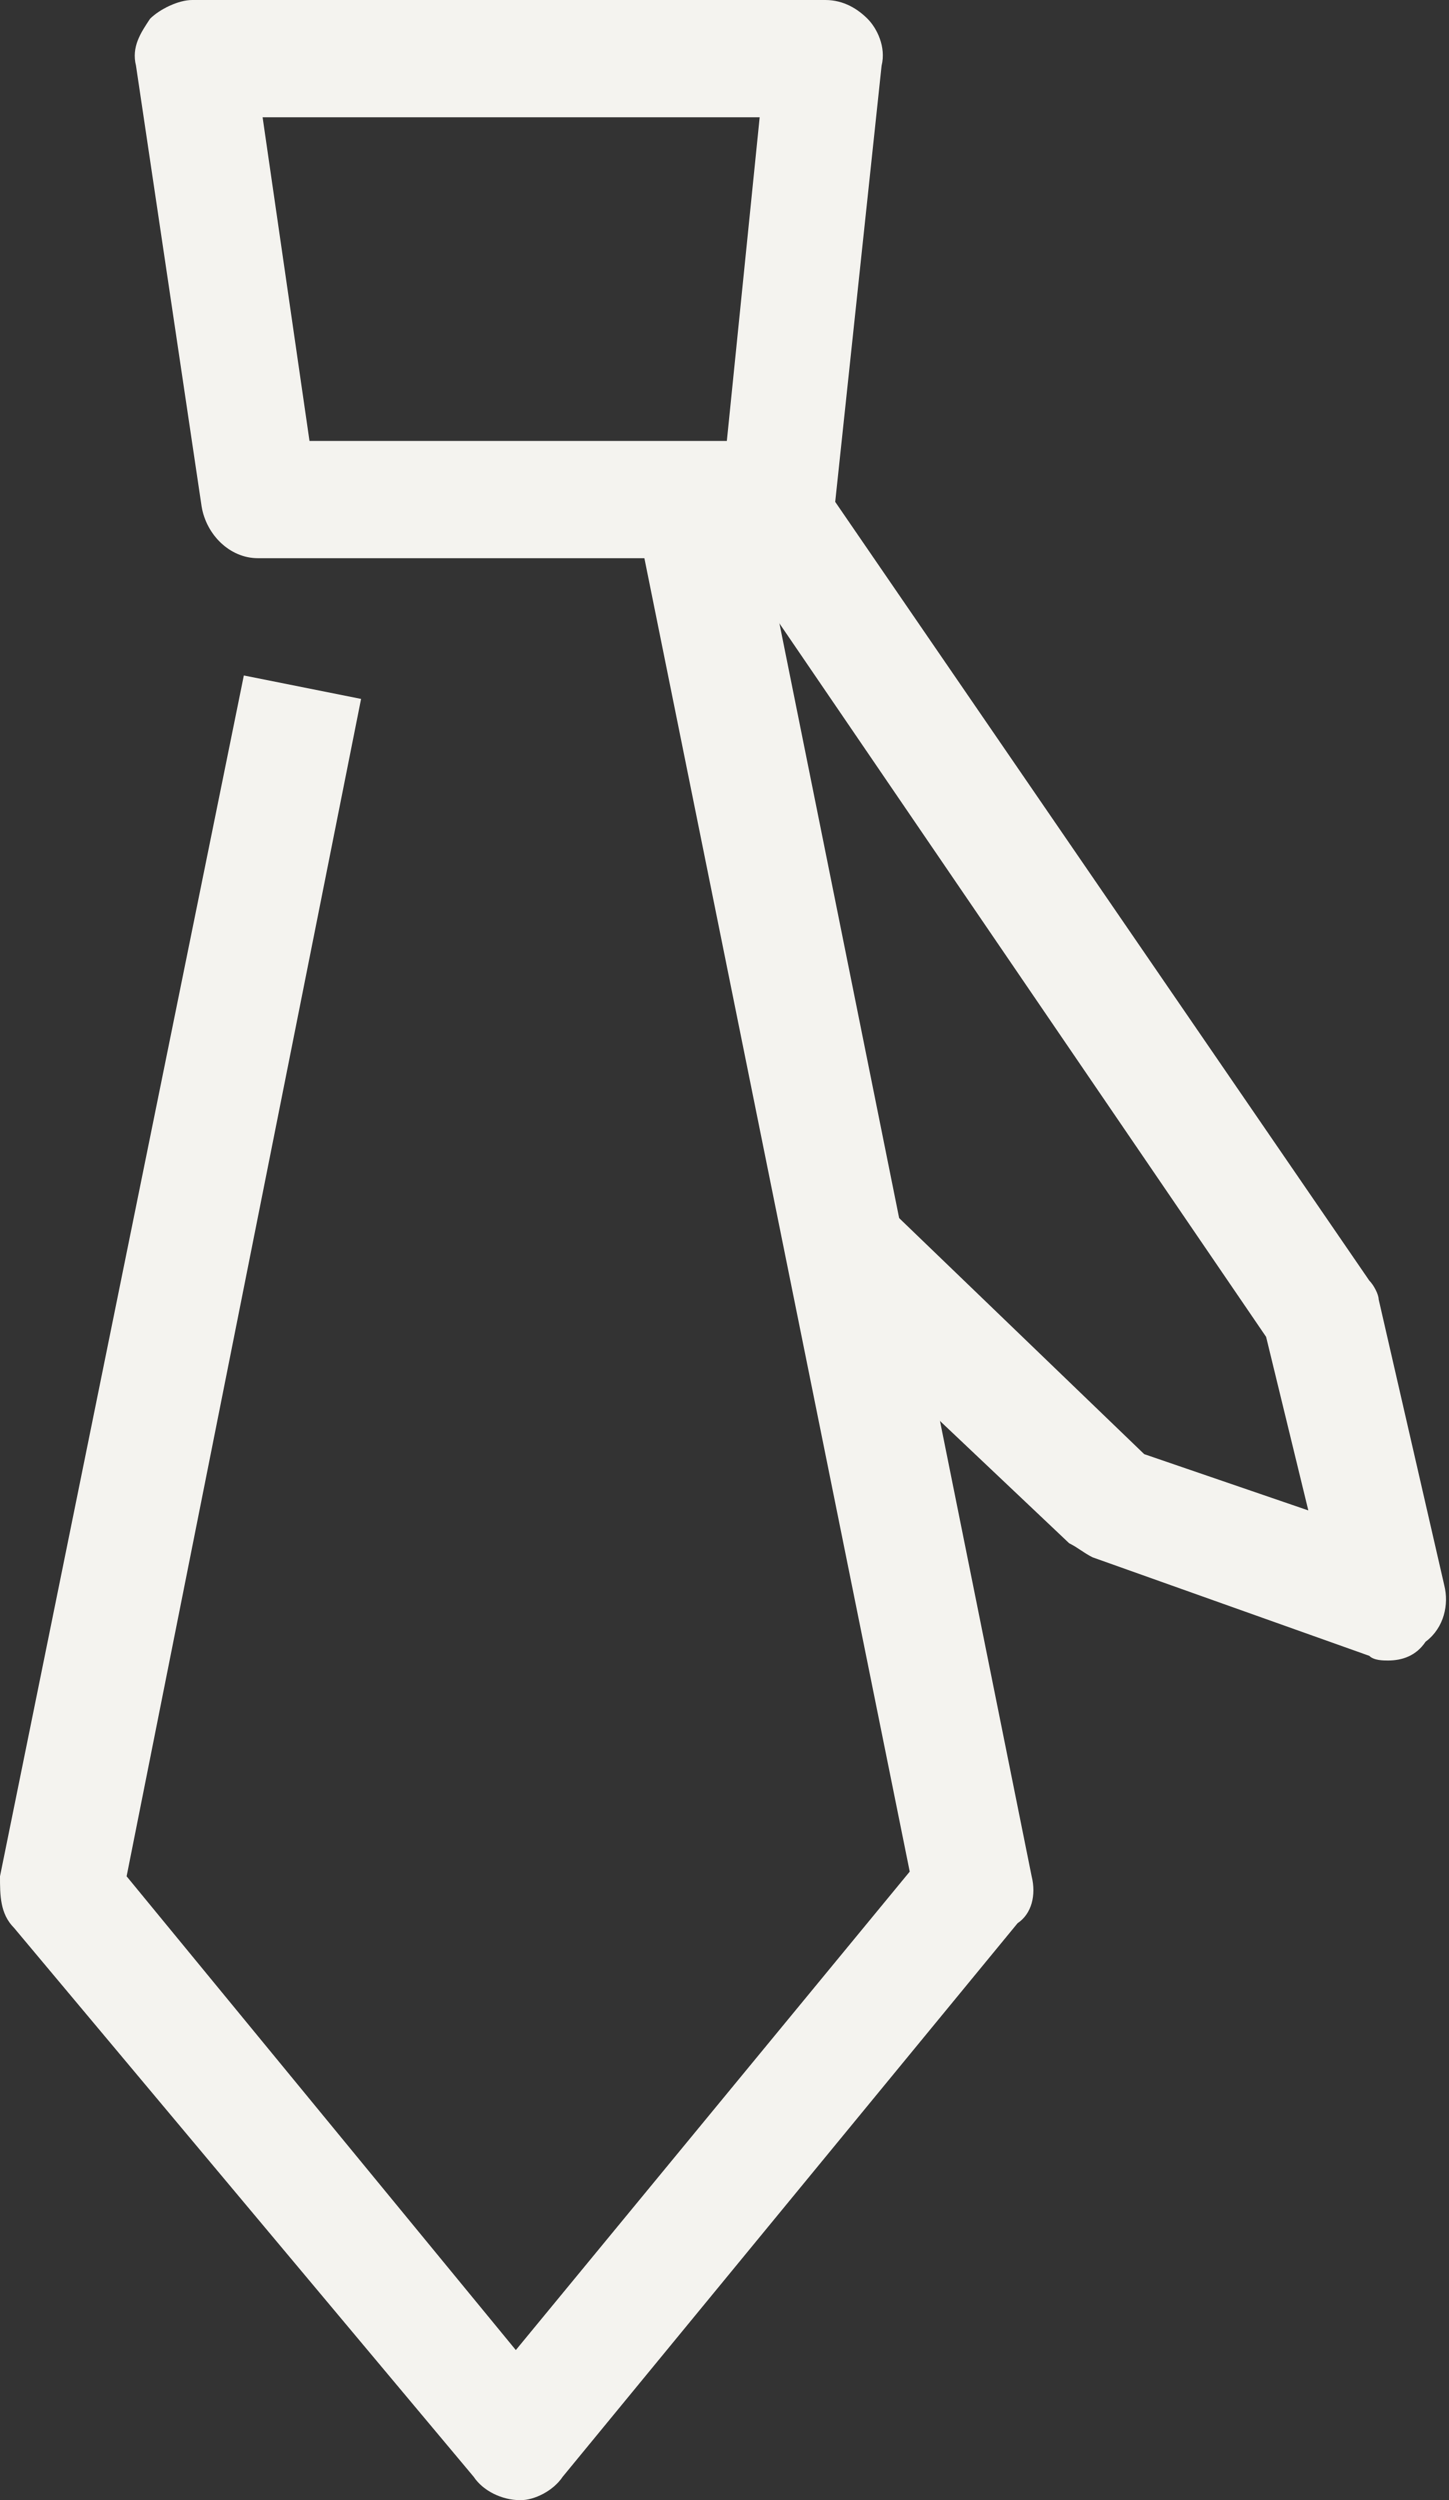 <?xml version="1.0" encoding="utf-8"?>
<!-- Generator: Adobe Illustrator 27.8.1, SVG Export Plug-In . SVG Version: 6.00 Build 0)  -->
<svg version="1.1" id="Ebene_1" xmlns="http://www.w3.org/2000/svg" xmlns:xlink="http://www.w3.org/1999/xlink" x="0px" y="0px"
	 viewBox="0 0 30.9 53.3" style="enable-background:new 0 0 30.9 53.3;" xml:space="preserve">
<rect x="0" y="0" width="30.9" height="53.3" fill="#333333" stroke="none"/>
<style type="text/css">
	.st0{fill:#F4F3EF;}
</style>
<g id="Gruppe_1959" transform="translate(0 0)">
	<g>
		<g id="Gruppe_449" transform="translate(0 0)">
			<g id="Pfad_2421">
				<path class="st0" d="M16.6,11.9H5.5c-0.6,0-1.1-0.5-1.2-1.1L2.9,1.4c-0.1-0.4,0.1-0.7,0.3-1C3.4,0.2,3.8,0,4.1,0h13.5
					c0.4,0,0.7,0.2,0.9,0.4s0.4,0.6,0.3,1l-1,9.4C17.8,11.4,17.2,11.9,16.6,11.9z M6.6,9.4h8.9l0.7-6.9H5.6L6.6,9.4z"/>
			</g>
			<g id="Pfad_2422">
				<path class="st0" d="M11.1,53.3c-0.4,0-0.8-0.2-1-0.5L0.3,41.1C0,40.8,0,40.4,0,40l5.2-25.6l2.5,0.5l-5,25.1L11,50.1l8.4-10.2
					l-5.8-28.7l2.5-0.5L22,40c0.1,0.4,0,0.8-0.3,1L12,52.8C11.8,53.1,11.4,53.3,11.1,53.3z"/>
			</g>
			<g id="Pfad_2423">
				<path class="st0" d="M29.6,35.4c-0.1,0-0.3,0-0.4-0.1l-5.9-2.1c-0.2-0.1-0.3-0.2-0.5-0.3l-5.6-5.3c-0.5-0.5-0.5-1.3,0-1.8
					c0.5-0.5,1.3-0.5,1.8,0l5.4,5.2l3.5,1.2l-0.9-3.7L15.4,11.5c-0.4-0.6-0.2-1.3,0.3-1.7c0.6-0.4,1.3-0.2,1.7,0.3l11.8,17.2
					c0.1,0.1,0.2,0.3,0.2,0.4l1.4,6.1c0.1,0.4,0,0.9-0.4,1.2C30.2,35.3,29.9,35.4,29.6,35.4z"/>
			</g>
		</g>
	</g>
</g>
</svg>
